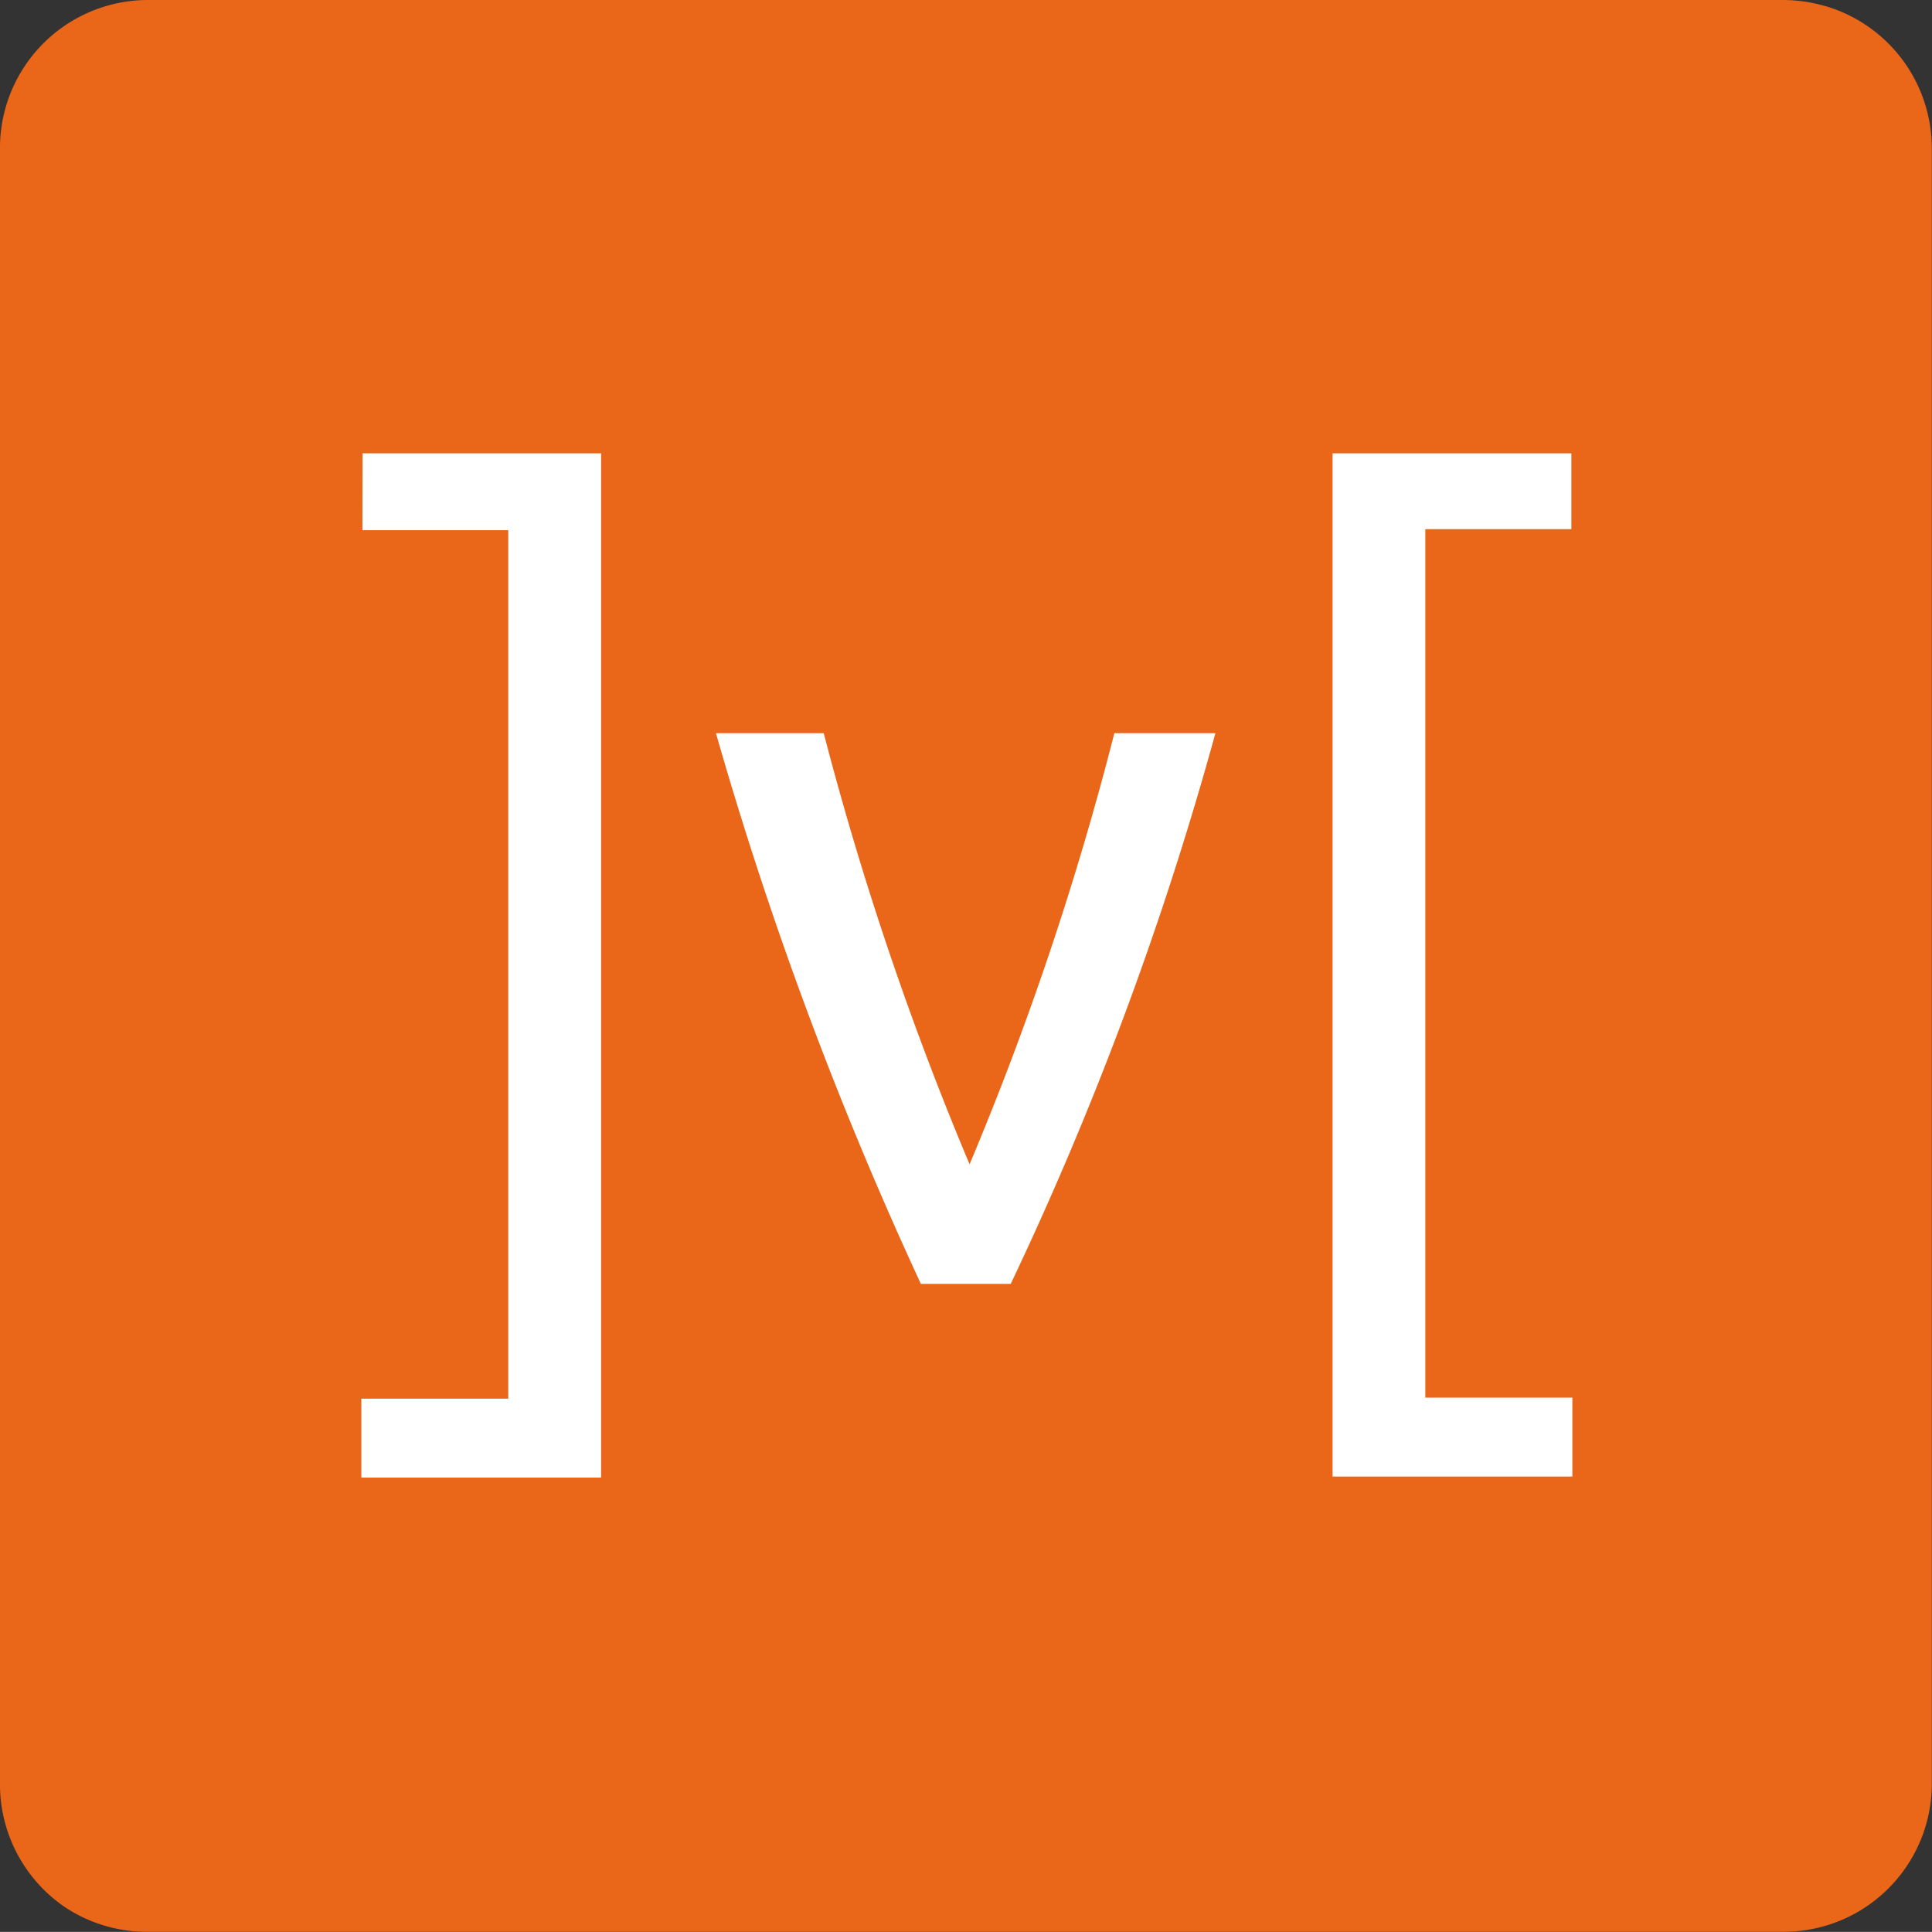 <svg id="MobX" xmlns="http://www.w3.org/2000/svg" width="54.313" height="54.31" viewBox="0 0 54.313 54.31">
  <rect x="0" y="0" width="54.313" height="54.31" fill="#333333" stroke="none"/>
  <path id="Path_29058" data-name="Path 29058" d="M263.078,260.931h0a4.262,4.262,0,0,0-1.186-.171h-45.96a4.163,4.163,0,0,0-4.163,4.164v46a4.179,4.179,0,0,0,1.8,3.432h0a4.148,4.148,0,0,0,2.358.711h45.988a4.163,4.163,0,0,0,4.163-4.164v-45.96a4.171,4.171,0,0,0-3-4.015Zm-24.337,26.433Z" transform="translate(-211.77 -260.76)" fill="#ea6618"/>
  <path id="Path_29059" data-name="Path 29059" d="M236.05,286.568h3.019a89.007,89.007,0,0,0,4.1,12.119,86.164,86.164,0,0,0,4.07-12.119h2.841a94.151,94.151,0,0,1-5.754,15.481H241.8a106.263,106.263,0,0,1-5.761-15.481Zm-9.945-7.868h6.706v28.794H226.07v-2.218H230.2V280.861h-4.1Zm33.976,2.132h-4.1v24.415h4.134v2.218h-6.741V278.7h6.713v2.132Z" transform="translate(-215.912 -265.956)" fill="#fff"/>
</svg>
